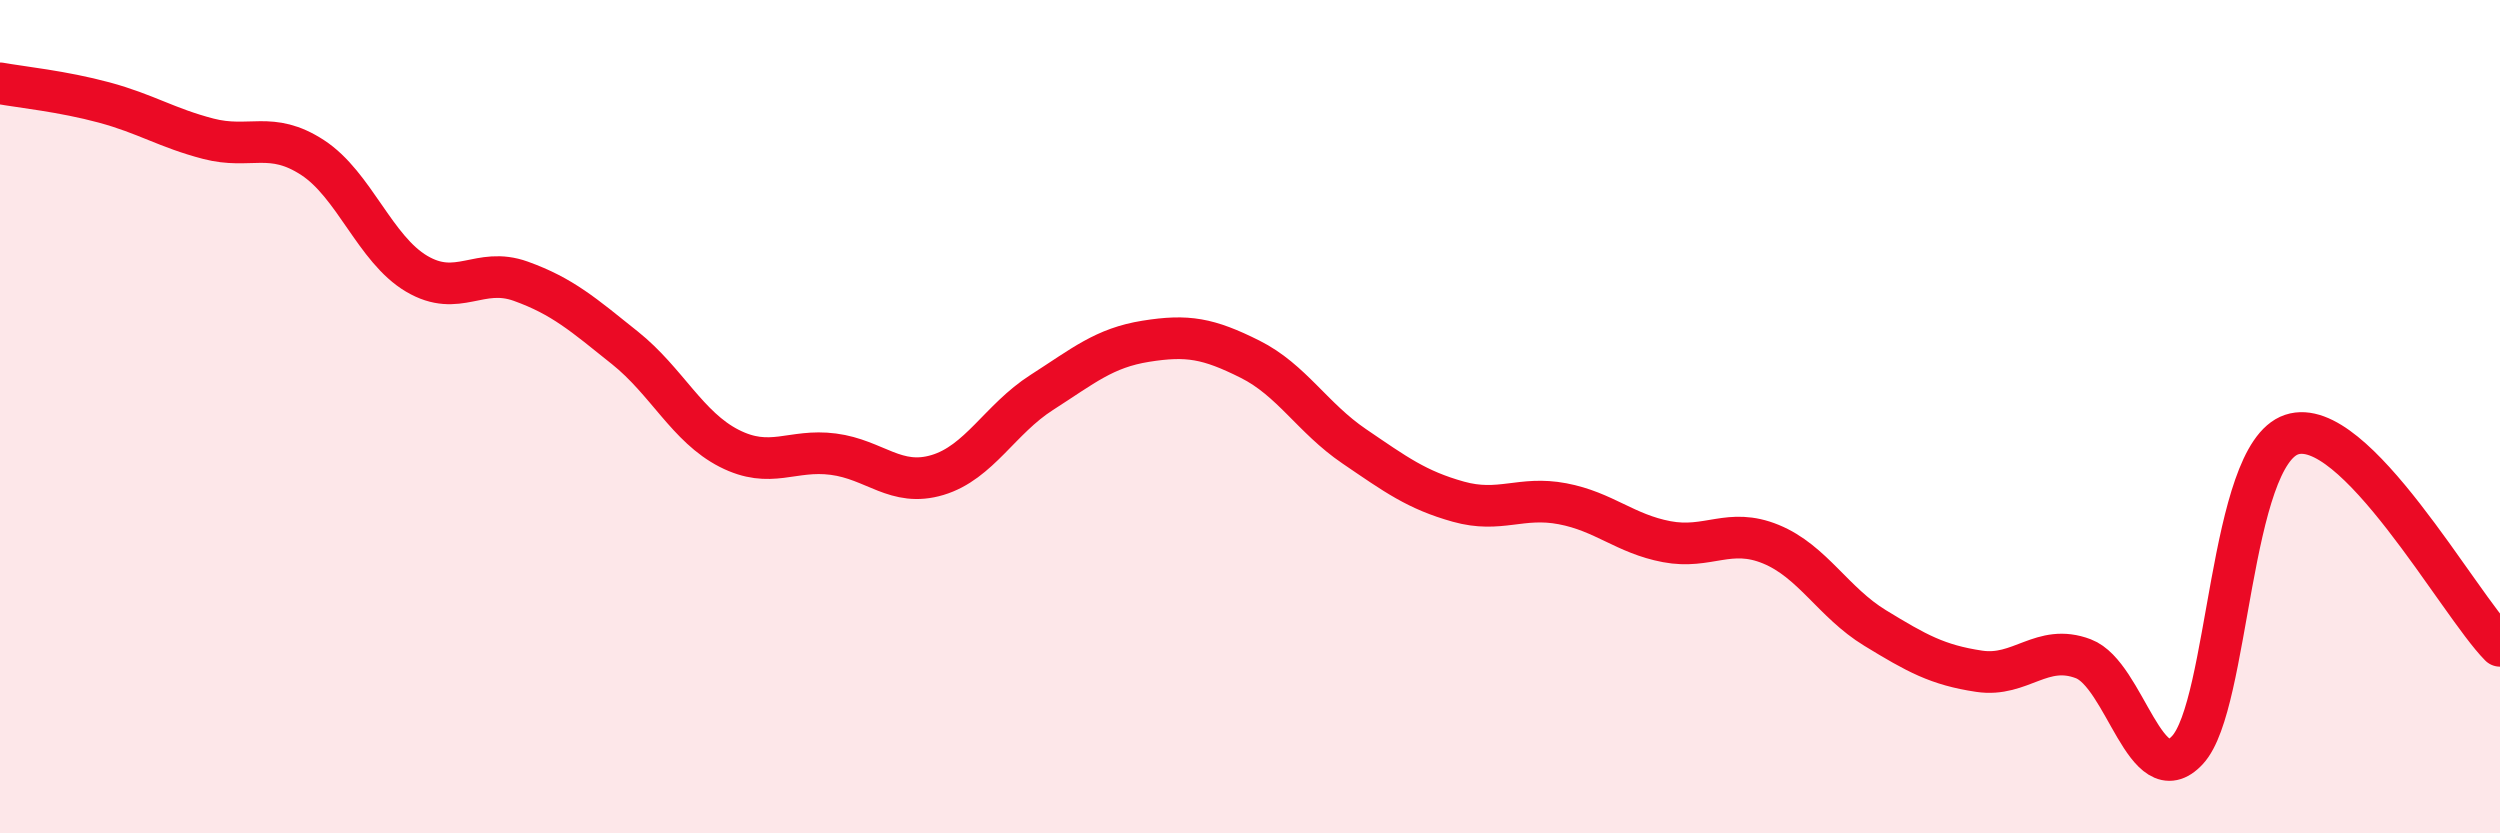 
    <svg width="60" height="20" viewBox="0 0 60 20" xmlns="http://www.w3.org/2000/svg">
      <path
        d="M 0,2 C 0.5,2.09 1.5,2.19 2.5,2.46 C 3.5,2.73 4,3.07 5,3.33 C 6,3.59 6.5,3.13 7.5,3.78 C 8.5,4.43 9,5.98 10,6.57 C 11,7.16 11.5,6.39 12.5,6.75 C 13.5,7.11 14,7.55 15,8.35 C 16,9.15 16.5,10.25 17.5,10.76 C 18.5,11.27 19,10.77 20,10.9 C 21,11.03 21.5,11.7 22.5,11.4 C 23.5,11.1 24,10.06 25,9.42 C 26,8.78 26.5,8.35 27.5,8.19 C 28.5,8.03 29,8.12 30,8.62 C 31,9.12 31.5,10.03 32.5,10.71 C 33.5,11.39 34,11.76 35,12.04 C 36,12.32 36.5,11.9 37.5,12.09 C 38.5,12.28 39,12.81 40,13 C 41,13.19 41.5,12.65 42.5,13.06 C 43.5,13.47 44,14.46 45,15.07 C 46,15.68 46.5,15.96 47.5,16.11 C 48.5,16.26 49,15.43 50,15.81 C 51,16.19 51.5,19.08 52.5,18 C 53.5,16.92 53.5,10.93 55,10.43 C 56.5,9.93 59,14.49 60,15.5L60 20L0 20Z"
        fill="#EB0A25"
        opacity="0.1"
        stroke-linecap="round"
        stroke-linejoin="round"
      />
      <path
        d="M 0,2 C 0.5,2.09 1.5,2.19 2.5,2.46 C 3.5,2.73 4,3.07 5,3.33 C 6,3.59 6.5,3.13 7.5,3.78 C 8.5,4.43 9,5.98 10,6.57 C 11,7.16 11.5,6.39 12.5,6.75 C 13.5,7.11 14,7.55 15,8.35 C 16,9.15 16.5,10.25 17.5,10.76 C 18.5,11.27 19,10.77 20,10.9 C 21,11.03 21.5,11.7 22.5,11.4 C 23.5,11.1 24,10.06 25,9.42 C 26,8.78 26.5,8.35 27.5,8.19 C 28.5,8.03 29,8.12 30,8.62 C 31,9.12 31.5,10.03 32.5,10.71 C 33.5,11.39 34,11.76 35,12.04 C 36,12.32 36.5,11.9 37.5,12.09 C 38.5,12.28 39,12.81 40,13 C 41,13.19 41.5,12.65 42.5,13.06 C 43.5,13.47 44,14.46 45,15.07 C 46,15.68 46.5,15.96 47.5,16.11 C 48.5,16.26 49,15.43 50,15.81 C 51,16.19 51.5,19.08 52.5,18 C 53.5,16.92 53.5,10.93 55,10.43 C 56.5,9.93 59,14.49 60,15.5"
        stroke="#EB0A25"
        stroke-width="1"
        fill="none"
        stroke-linecap="round"
        stroke-linejoin="round"
      />
    </svg>
  